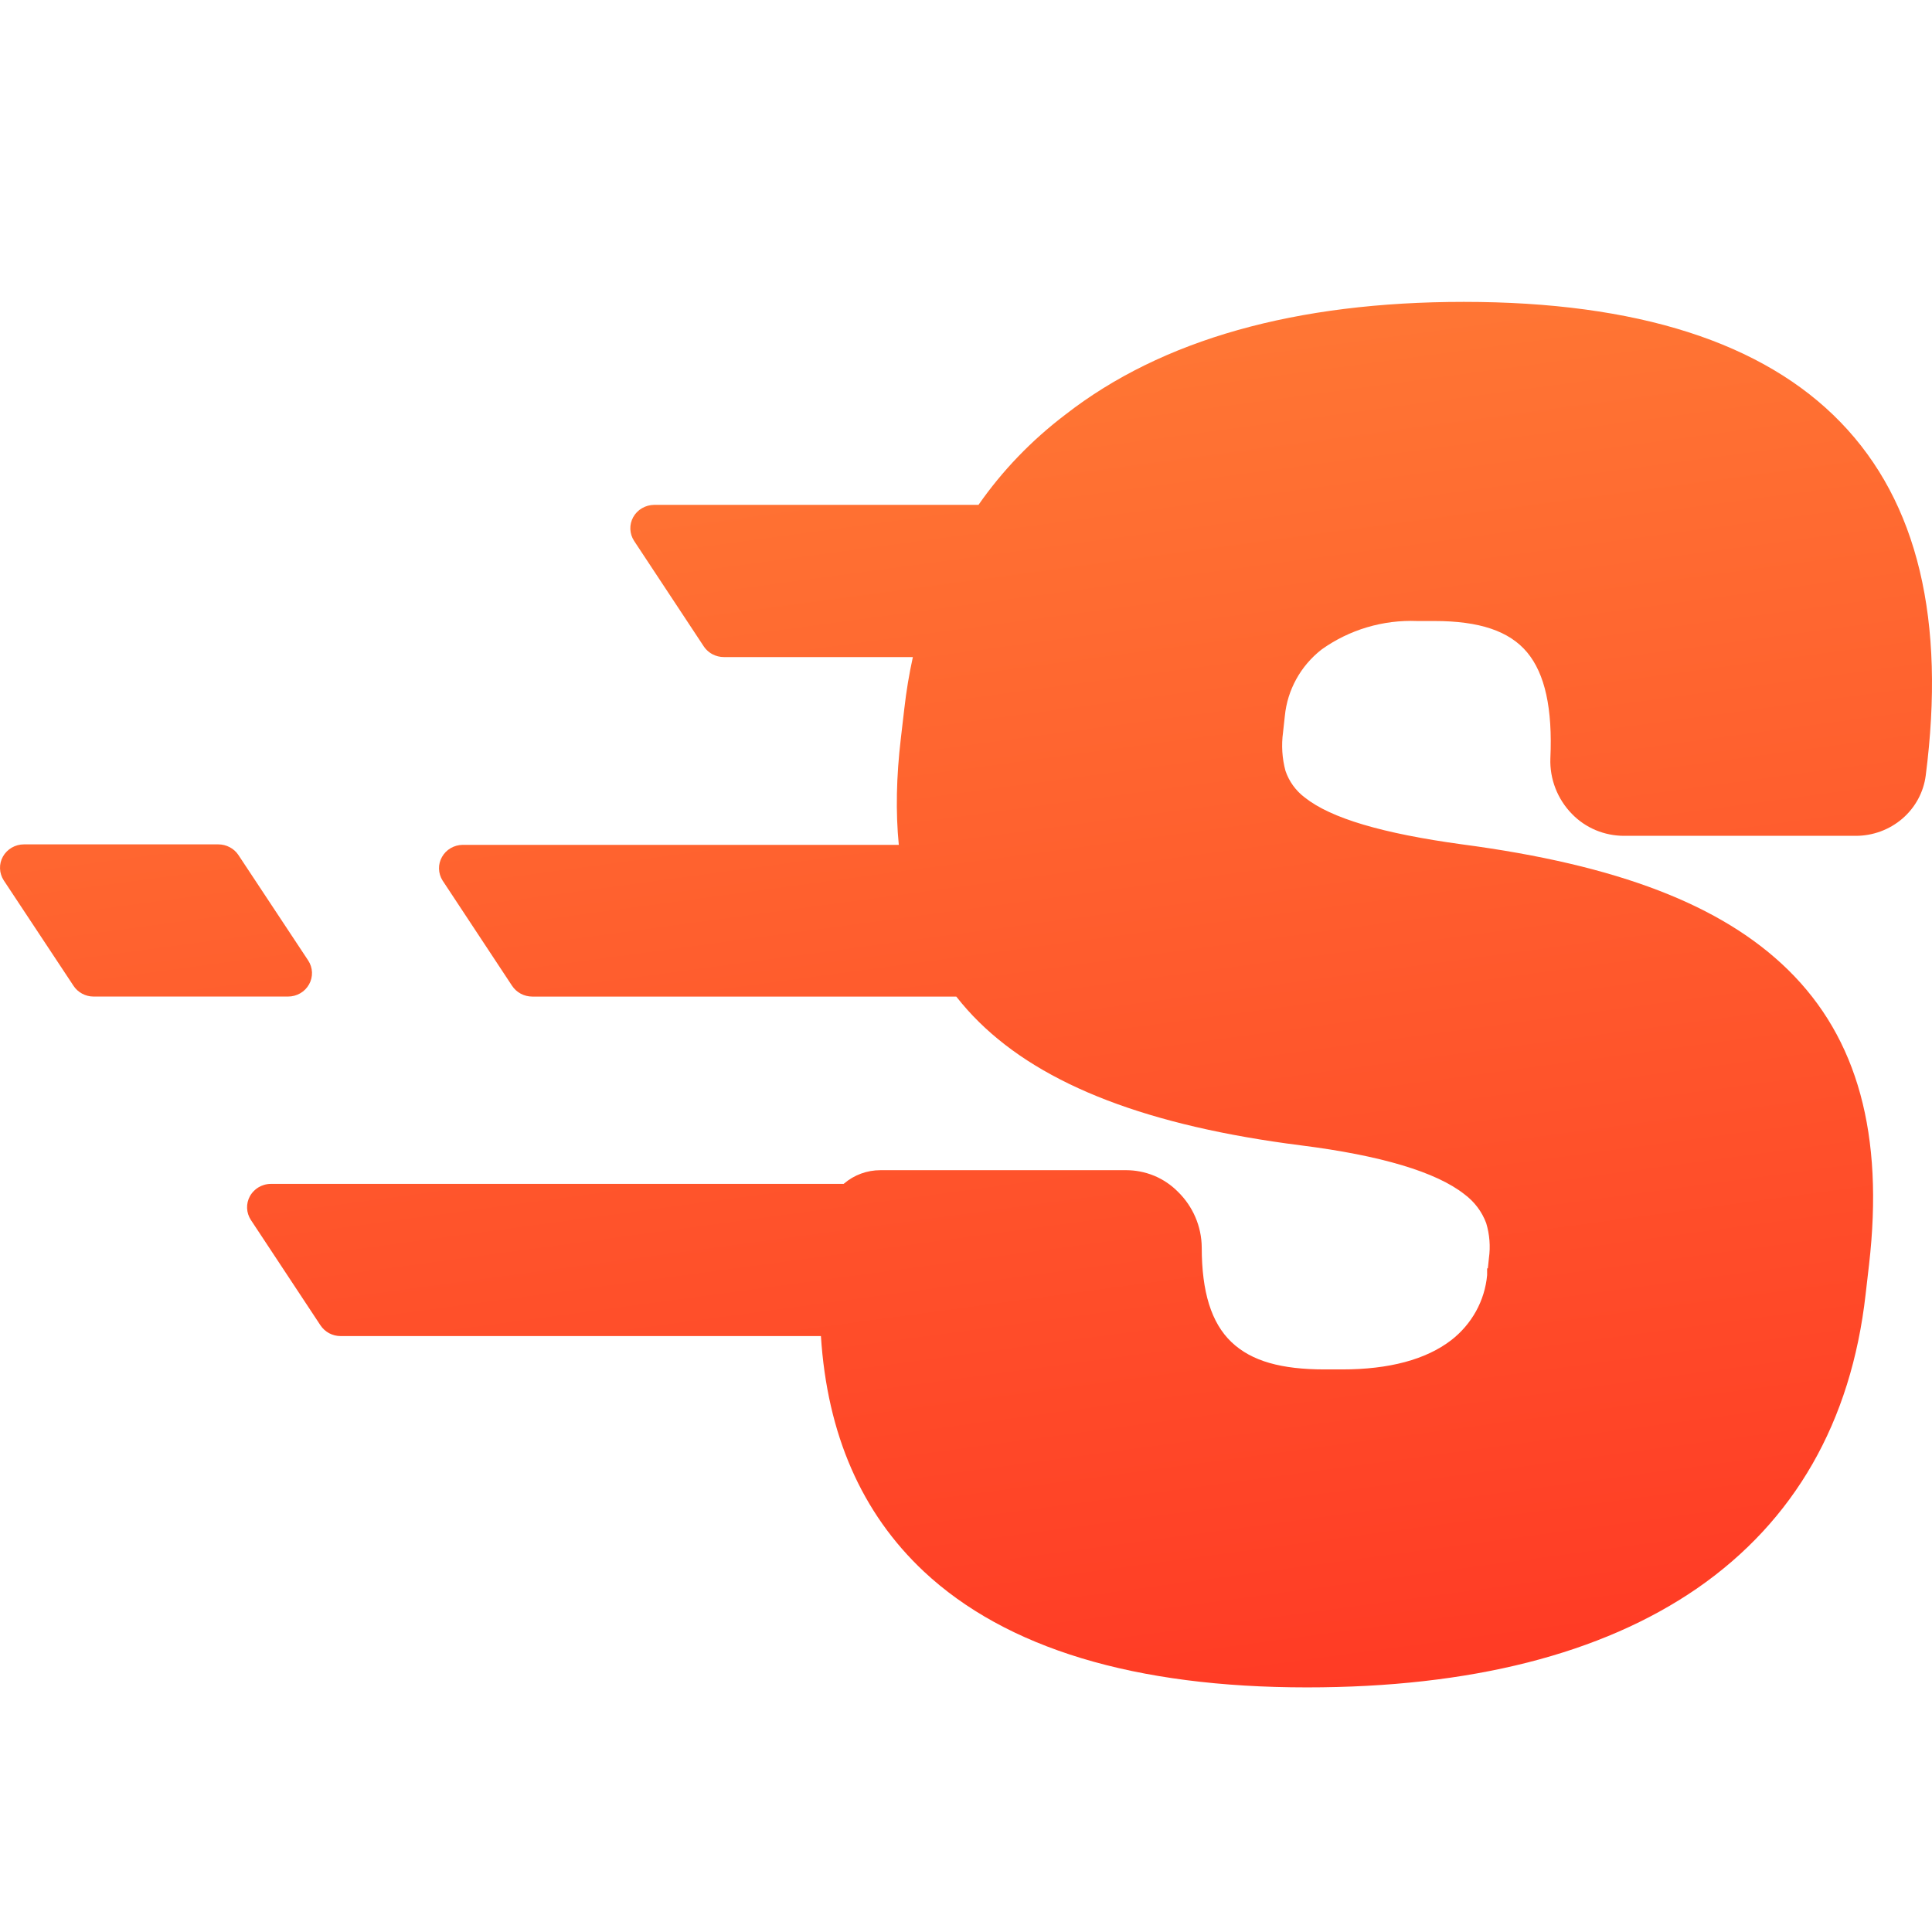 <svg width="64" height="64" viewBox="0 0 64 64" fill="none" xmlns="http://www.w3.org/2000/svg">
<path fill-rule="evenodd" clip-rule="evenodd" d="M30.6 52.054C33.326 54.606 37.595 55.897 43.296 55.897C48.712 55.897 53.056 54.792 56.214 52.62C59.444 50.386 61.324 47.105 61.801 42.875L61.915 41.889C62.408 37.593 61.546 34.397 59.233 32.128C57.036 29.976 53.592 28.654 48.434 27.971C45.796 27.61 44.089 27.106 43.225 26.42C42.924 26.194 42.7 25.884 42.582 25.532C42.471 25.118 42.445 24.687 42.502 24.264L42.562 23.717C42.583 23.503 42.626 23.292 42.689 23.087C42.753 22.883 42.837 22.686 42.941 22.497C43.149 22.119 43.434 21.786 43.776 21.518C44.694 20.86 45.813 20.526 46.95 20.572H47.521C49.002 20.572 49.997 20.901 50.589 21.611C51.18 22.321 51.433 23.469 51.358 25.125C51.346 25.462 51.403 25.798 51.526 26.114C51.648 26.43 51.834 26.718 52.073 26.963C52.295 27.192 52.563 27.375 52.86 27.5C53.158 27.624 53.478 27.688 53.802 27.688H61.475C62.044 27.688 62.592 27.485 63.02 27.117C63.446 26.749 63.721 26.242 63.792 25.691C64.455 20.552 63.538 16.639 60.975 13.991C58.412 11.342 54.227 10 48.493 10C42.935 10 38.488 11.241 35.286 13.739C34.161 14.594 33.201 15.595 32.414 16.724H21.669C21.526 16.726 21.388 16.764 21.266 16.835C21.144 16.906 21.044 17.009 20.976 17.131C20.909 17.253 20.875 17.39 20.881 17.529C20.886 17.667 20.93 17.802 21.006 17.919L23.311 21.409C23.336 21.447 23.364 21.483 23.395 21.515C23.454 21.577 23.522 21.63 23.598 21.671C23.715 21.733 23.845 21.766 23.978 21.766H30.24C30.118 22.32 30.023 22.889 29.957 23.472L29.842 24.457C29.691 25.732 29.668 26.907 29.774 27.987H15.321C15.182 27.989 15.045 28.028 14.925 28.098C14.806 28.169 14.707 28.269 14.641 28.389C14.573 28.508 14.539 28.643 14.543 28.779C14.546 28.916 14.586 29.049 14.659 29.166L16.963 32.656C17.035 32.765 17.134 32.855 17.25 32.917C17.367 32.98 17.497 33.012 17.63 33.013H31.678C31.908 33.306 32.158 33.587 32.429 33.854C34.571 35.964 38.059 37.302 43.097 37.942C45.736 38.275 47.577 38.822 48.513 39.563C48.841 39.807 49.091 40.138 49.232 40.517C49.346 40.894 49.377 41.29 49.322 41.68L49.287 42.017H49.263V42.239C49.225 42.658 49.1 43.066 48.895 43.437C48.69 43.807 48.411 44.133 48.073 44.395C47.236 45.038 46.017 45.364 44.458 45.364H43.887C42.447 45.364 41.459 45.093 40.792 44.457C40.126 43.821 39.809 42.797 39.809 41.319C39.803 40.626 39.518 39.963 39.015 39.473C38.794 39.251 38.531 39.073 38.24 38.951C38.081 38.885 37.916 38.836 37.748 38.805C37.606 38.778 37.462 38.765 37.317 38.764H29.164C28.721 38.764 28.294 38.921 27.96 39.207C27.957 39.21 27.952 39.214 27.948 39.218H8.973C8.894 39.218 8.816 39.23 8.741 39.253C8.682 39.271 8.624 39.296 8.57 39.328C8.527 39.353 8.488 39.381 8.452 39.413C8.383 39.473 8.324 39.544 8.28 39.623C8.213 39.745 8.179 39.883 8.185 40.022C8.19 40.16 8.234 40.295 8.31 40.412L10.615 43.902C10.687 44.011 10.786 44.101 10.902 44.164C11.019 44.226 11.149 44.259 11.282 44.259H27.194C27.402 47.515 28.541 50.12 30.6 52.054Z" fill="url(#paint0_linear_1204_23)"/>
<path d="M7.61 28.065C7.494 28.003 7.364 27.971 7.231 27.971H0.792C0.65 27.971 0.51 28.009 0.388 28.08C0.266 28.151 0.165 28.253 0.097 28.375C0.028 28.497 -0.005 28.635 0.001 28.774C0.005 28.913 0.049 29.048 0.125 29.165L2.435 32.656C2.506 32.764 2.603 32.854 2.72 32.916C2.835 32.978 2.965 33.012 3.097 33.012H9.54C9.683 33.013 9.823 32.975 9.946 32.904C10.07 32.833 10.17 32.73 10.239 32.607C10.307 32.485 10.34 32.346 10.335 32.206C10.329 32.067 10.285 31.931 10.207 31.814L7.898 28.324C7.826 28.215 7.727 28.126 7.61 28.065Z" fill="url(#paint1_linear_1204_23)"/>
<defs>
<linearGradient id="paint0_linear_1204_23" x1="-0" y1="10" x2="9.967" y2="83.909" gradientUnits="userSpaceOnUse">
<stop stop-color="#FF7E36"/>
<stop offset="1" stop-color="#FF1D1D"/>
</linearGradient>
<linearGradient id="paint1_linear_1204_23" x1="1.96916e-06" y1="10" x2="9.967" y2="83.909" gradientUnits="userSpaceOnUse">
<stop stop-color="#FF7E36"/>
<stop offset="1" stop-color="#FF1D1D"/>
</linearGradient>
</defs>
</svg>
